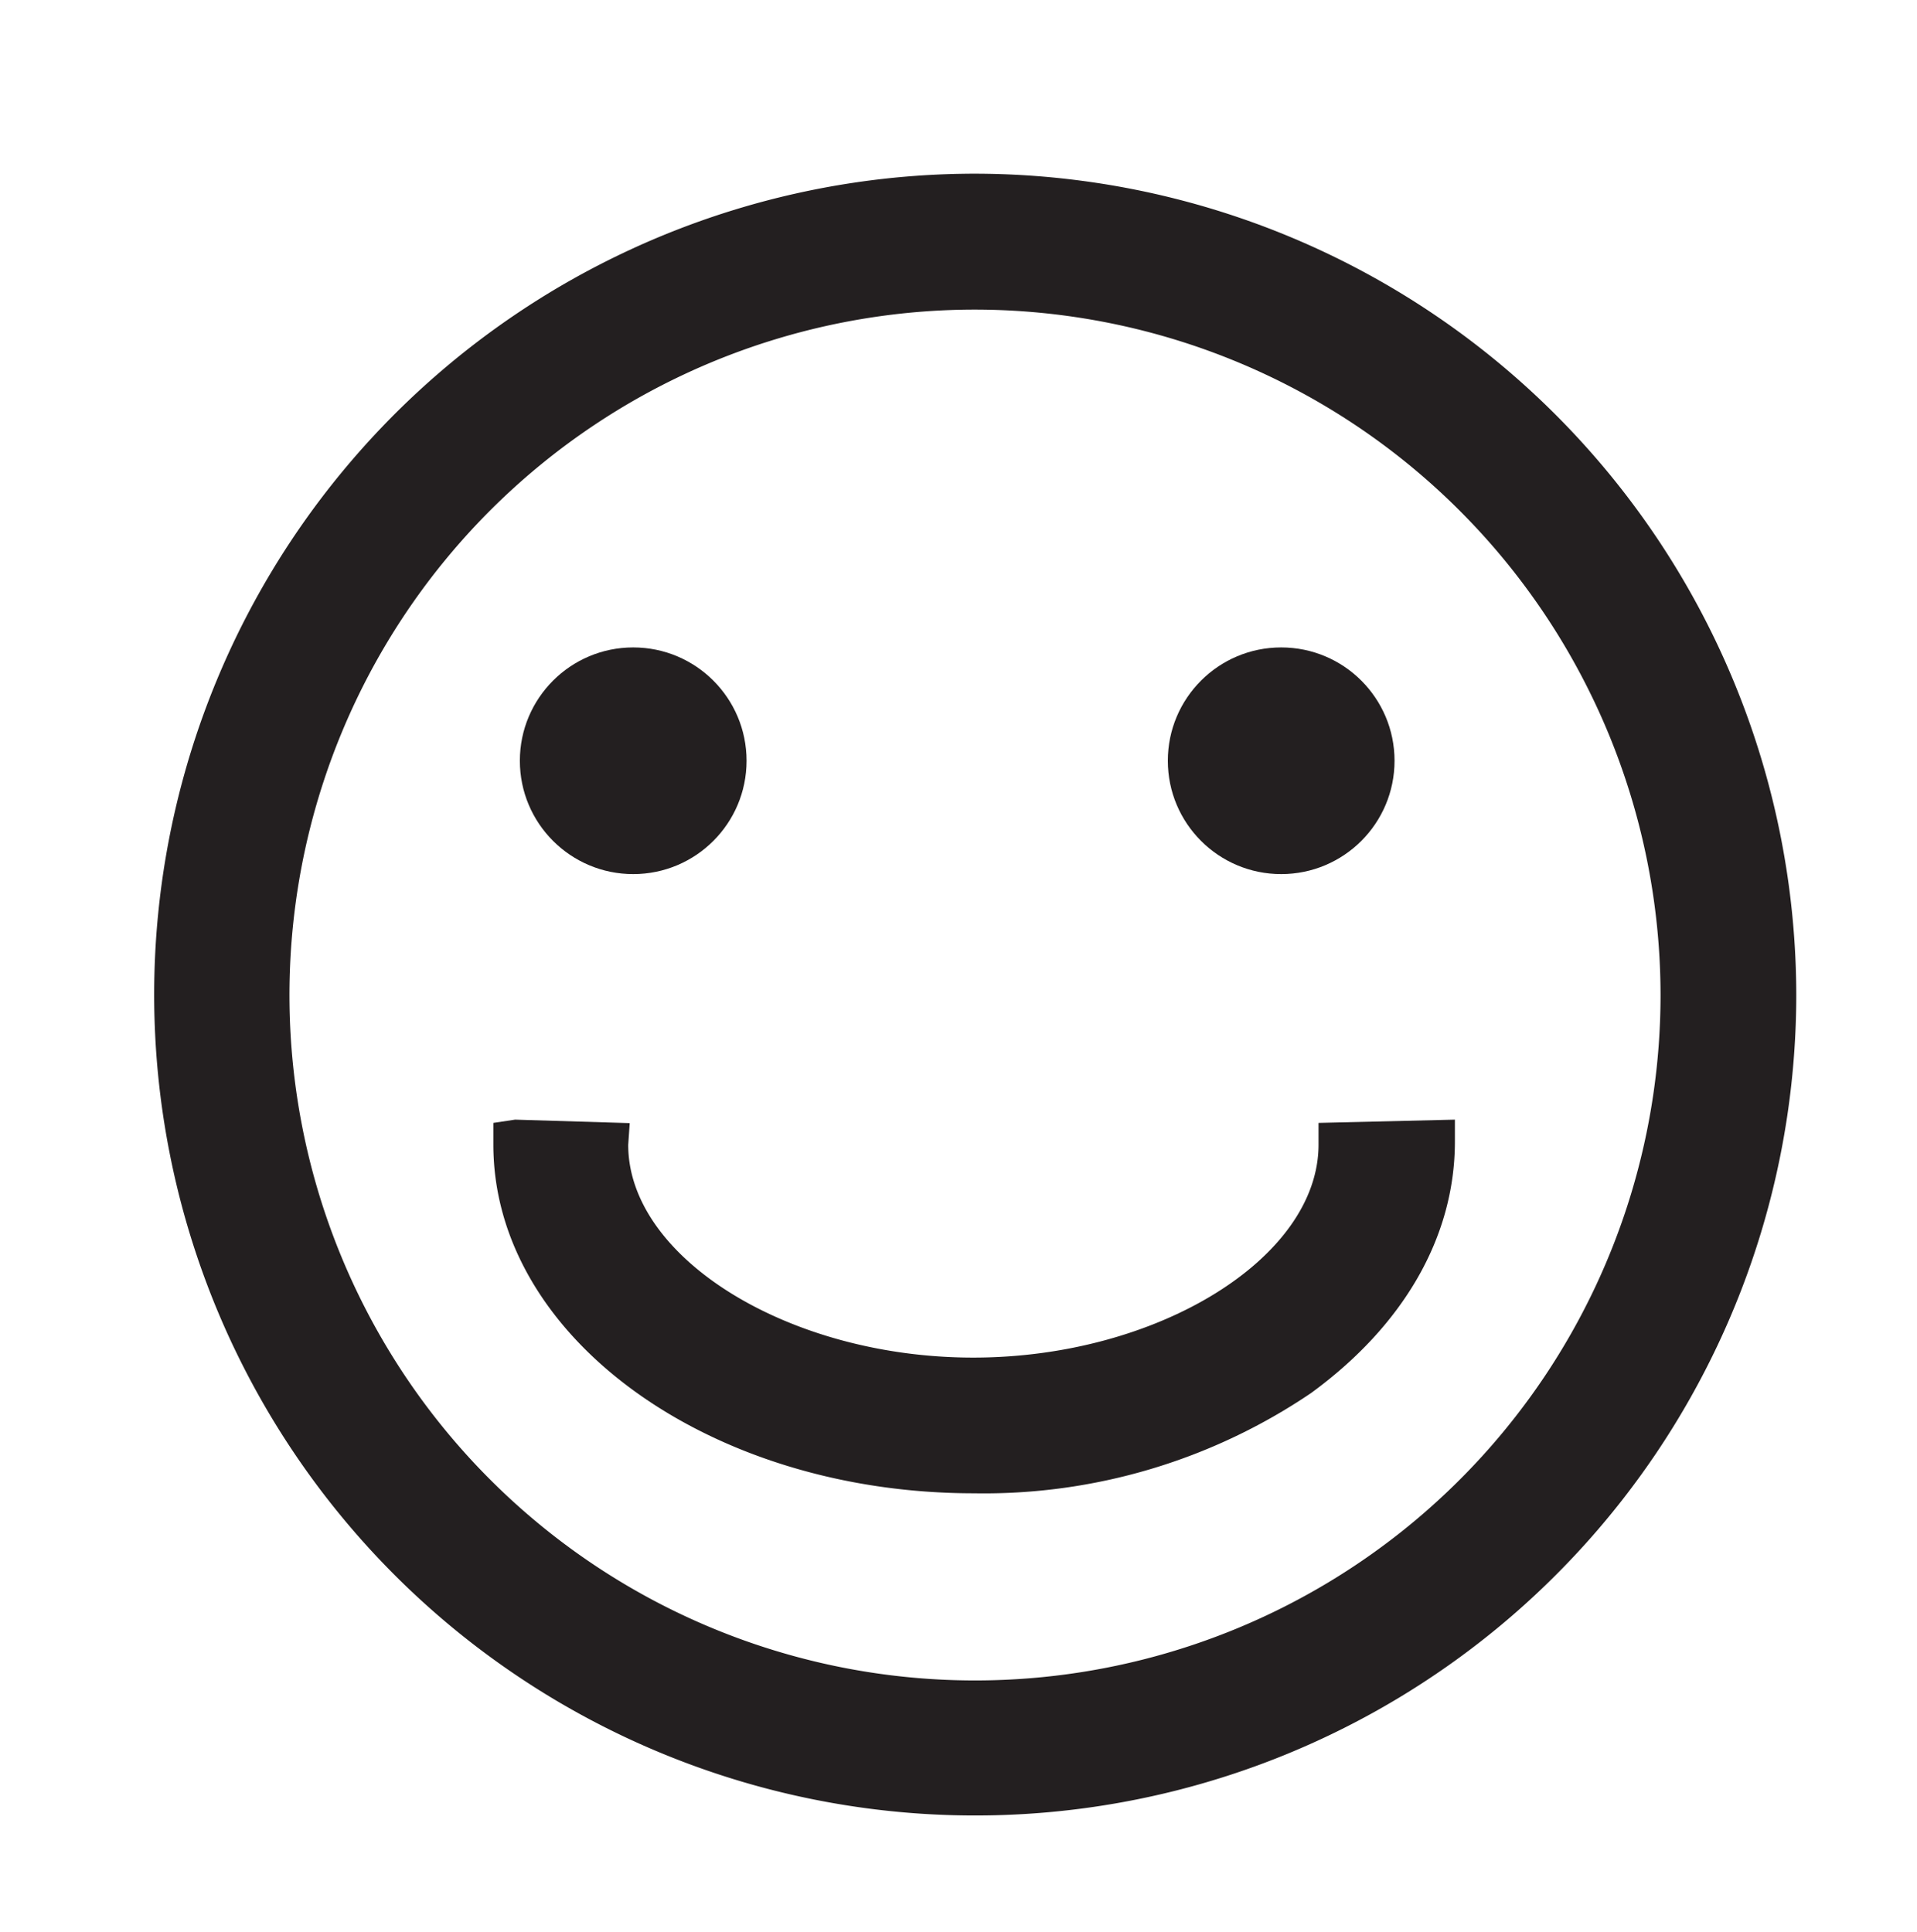 <svg id="Layer_1" data-name="Layer 1" xmlns="http://www.w3.org/2000/svg" viewBox="0 0 88.28 88.97"><defs><style>.cls-1{fill:#231f20;}</style></defs><circle class="cls-1" cx="29.16" cy="35.04" r="5.22"/><circle class="cls-1" cx="59" cy="35.04" r="5.22"/><path class="cls-1" d="M44.91,8A37.81,37.81,0,1,0,82.72,45.82,37.87,37.87,0,0,0,44.91,8ZM76.47,45.82A31.57,31.57,0,1,1,44.91,14.26,31.6,31.6,0,0,1,76.47,45.82Z"/><path class="cls-1" d="M60.72,51.72v1c0,5.23-7.43,9.81-15.9,9.81s-15.89-4.58-15.89-9.8l.07-1-5.28-.16-1,.15v1c0,8.85,9.93,16.06,22.13,16.06a26.86,26.86,0,0,0,15.53-4.62C64.61,61.07,67,57,67,52.57v-1Z"/></svg>